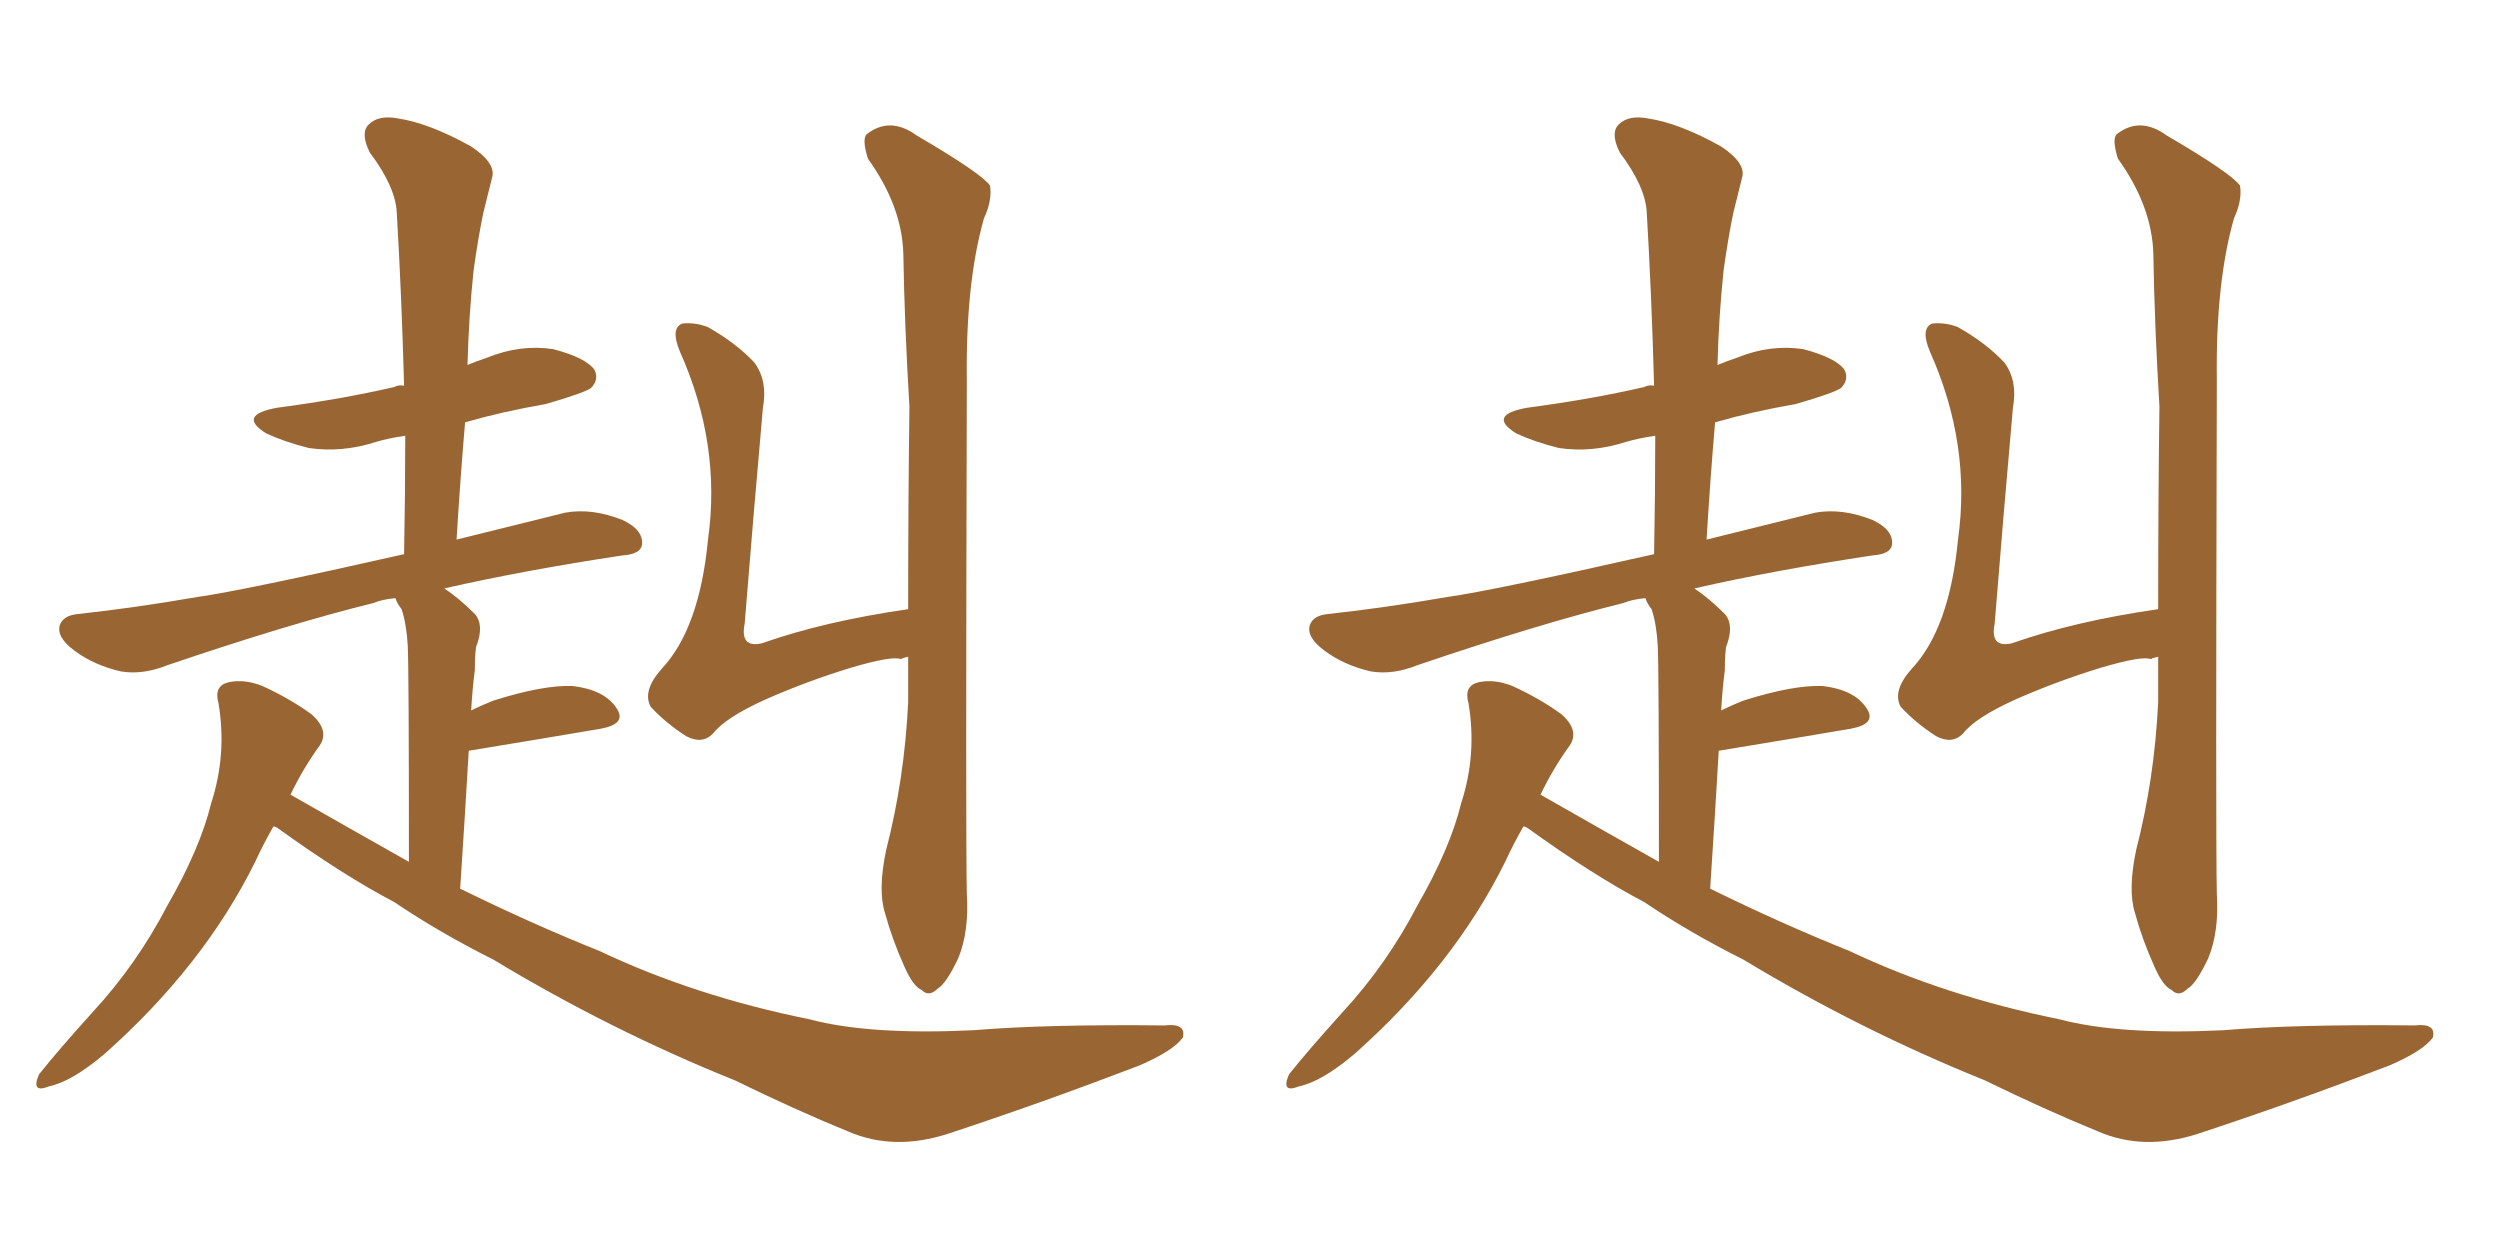 <svg xmlns="http://www.w3.org/2000/svg" xmlns:xlink="http://www.w3.org/1999/xlink" width="300" height="150"><path fill="#996633" padding="10" d="M32.81 99.17L32.81 99.17Q31.64 101.22 30.62 103.42L30.62 103.42Q24.46 115.87 12.60 126.42L12.60 126.42Q8.64 129.79 5.86 130.37L5.86 130.37Q3.66 131.25 4.69 128.91L4.69 128.91Q7.03 125.98 11.13 121.44L11.13 121.44Q16.41 115.72 20.07 108.69L20.07 108.69Q24.02 101.81 25.34 96.39L25.34 96.39Q27.25 90.53 26.22 84.38L26.22 84.38Q25.63 82.32 27.39 81.88L27.39 81.88Q29.30 81.45 31.49 82.32L31.49 82.32Q34.72 83.79 37.35 85.69L37.35 85.69Q39.70 87.74 38.23 89.65L38.23 89.65Q36.33 92.29 34.86 95.36L34.86 95.36Q42.04 99.46 49.07 103.42L49.07 103.42Q49.07 80.27 48.93 77.49L48.93 77.49Q48.78 74.85 48.19 73.10L48.19 73.10Q47.61 72.36 47.46 71.78L47.46 71.78Q45.85 71.92 44.82 72.36L44.82 72.36Q34.72 74.85 20.07 79.83L20.07 79.83Q17.14 81.01 14.50 80.57L14.50 80.57Q11.28 79.83 8.94 78.08L8.94 78.08Q6.74 76.46 7.18 75L7.18 75Q7.62 73.83 9.38 73.68L9.38 73.68Q16.11 72.95 23.73 71.63L23.73 71.63Q29.00 70.90 48.49 66.50L48.49 66.50Q48.63 59.03 48.63 52.29L48.63 52.29Q46.58 52.59 45.12 53.03L45.12 53.03Q41.02 54.35 37.06 53.76L37.06 53.76Q34.13 53.03 31.93 52.00L31.93 52.00Q28.42 49.80 33.25 48.93L33.25 48.93Q41.02 47.90 47.31 46.44L47.31 46.44Q47.90 46.14 48.49 46.29L48.49 46.29Q48.19 35.30 47.61 25.49L47.61 25.49Q47.46 22.41 44.38 18.31L44.38 18.31Q43.21 15.97 44.24 14.94L44.24 14.94Q45.41 13.77 47.75 14.21L47.75 14.21Q51.56 14.79 56.54 17.58L56.54 17.58Q59.62 19.63 59.03 21.39L59.03 21.39Q58.59 23.14 58.01 25.49L58.01 25.49Q57.42 28.27 56.84 32.37L56.84 32.37Q56.25 37.94 56.10 43.80L56.10 43.80Q57.13 43.36 58.45 42.92L58.45 42.92Q62.40 41.31 66.36 41.89L66.36 41.89Q70.31 42.92 71.34 44.38L71.34 44.38Q71.92 45.56 70.90 46.58L70.90 46.58Q70.02 47.17 65.48 48.49L65.48 48.49Q60.35 49.37 55.81 50.68L55.81 50.68Q55.22 57.57 54.79 64.75L54.79 64.75Q60.79 63.28 67.82 61.52L67.82 61.52Q71.04 60.94 74.71 62.40L74.71 62.40Q77.20 63.57 77.05 65.33L77.05 65.33Q76.90 66.50 74.71 66.65L74.71 66.65Q62.99 68.41 53.32 70.61L53.32 70.61Q55.08 71.78 56.98 73.68L56.98 73.68Q58.15 75 57.13 77.64L57.13 77.64Q56.98 78.66 56.98 80.42L56.98 80.42Q56.69 82.62 56.54 85.25L56.54 85.25Q57.71 84.67 59.18 84.08L59.18 84.08Q65.19 82.18 68.70 82.32L68.70 82.32Q72.51 82.76 73.97 84.96L73.97 84.96Q75.29 86.87 72.07 87.45L72.07 87.45Q65.19 88.62 56.25 90.09L56.25 90.09Q55.81 97.71 55.22 106.64L55.22 106.64Q63.87 110.89 71.92 114.11L71.92 114.11Q83.35 119.53 97.12 122.31L97.12 122.31Q104.30 124.22 116.75 123.63L116.75 123.63Q125.54 122.90 139.75 123.05L139.75 123.05Q142.38 122.75 141.94 124.51L141.94 124.51Q140.77 126.12 136.67 127.88L136.67 127.88Q124.80 132.42 113.67 136.08L113.67 136.08Q107.23 138.13 101.81 135.79L101.81 135.79Q95.36 133.15 88.18 129.64L88.18 129.64Q73.24 123.63 59.18 115.14L59.18 115.14Q52.73 111.91 47.31 108.25L47.31 108.25Q41.16 105.03 33.25 99.32L33.25 99.32Q32.96 99.17 32.81 99.17ZM108.98 73.10L108.98 73.10L108.98 73.10Q108.98 60.35 109.13 48.78L109.13 48.78Q108.54 38.96 108.40 30.47L108.40 30.47Q108.25 24.76 104.15 19.04L104.15 19.04Q103.42 16.70 104.00 16.11L104.00 16.11Q106.79 13.92 110.01 16.26L110.01 16.26Q117.77 20.80 118.80 22.27L118.80 22.27Q119.09 24.02 118.07 26.22L118.07 26.22Q115.87 33.98 116.02 45.56L116.02 45.56Q115.87 101.37 116.02 107.23L116.02 107.23Q116.31 111.77 114.99 114.99L114.99 114.99Q113.53 118.07 112.50 118.65L112.50 118.65Q111.47 119.68 110.60 118.80L110.60 118.80Q109.57 118.36 108.54 116.02L108.54 116.02Q107.08 112.79 106.20 109.57L106.20 109.57Q105.32 106.79 106.35 101.95L106.35 101.95Q108.54 93.46 108.98 84.23L108.98 84.23Q108.98 81.45 108.98 78.81L108.98 78.81Q108.25 78.96 108.11 79.10L108.11 79.10Q107.08 78.66 102.10 80.13L102.10 80.13Q96.83 81.74 91.85 83.94L91.85 83.94Q87.01 86.13 85.55 88.04L85.55 88.04Q84.23 89.36 82.32 88.33L82.32 88.33Q79.83 86.72 78.08 84.81L78.08 84.81Q77.05 82.91 79.39 80.27L79.39 80.27Q83.94 75.44 84.96 64.75L84.96 64.75Q86.57 53.32 81.59 42.19L81.59 42.19Q80.42 39.40 81.88 38.82L81.88 38.82Q83.50 38.67 84.96 39.26L84.96 39.26Q88.33 41.16 90.53 43.51L90.53 43.51Q92.14 45.70 91.55 48.93L91.55 48.93Q90.38 62.11 89.36 74.85L89.36 74.85Q88.77 77.78 91.41 77.20L91.41 77.20Q98.88 74.56 108.98 73.10ZM182.81 99.17L182.81 99.17Q181.64 101.22 180.62 103.42L180.62 103.42Q174.46 115.87 162.60 126.42L162.60 126.42Q158.64 129.79 155.86 130.37L155.86 130.37Q153.66 131.25 154.69 128.91L154.69 128.91Q157.03 125.98 161.13 121.44L161.13 121.44Q166.41 115.72 170.07 108.69L170.07 108.69Q174.02 101.81 175.34 96.39L175.34 96.39Q177.25 90.53 176.22 84.38L176.22 84.38Q175.63 82.32 177.39 81.88L177.39 81.88Q179.30 81.45 181.49 82.32L181.49 82.32Q184.72 83.79 187.35 85.69L187.35 85.69Q189.70 87.74 188.23 89.65L188.23 89.65Q186.33 92.29 184.86 95.36L184.86 95.36Q192.04 99.46 199.07 103.42L199.07 103.42Q199.07 80.27 198.93 77.49L198.93 77.49Q198.78 74.85 198.19 73.10L198.19 73.10Q197.61 72.36 197.46 71.78L197.46 71.78Q195.85 71.92 194.82 72.36L194.82 72.36Q184.72 74.85 170.07 79.83L170.07 79.83Q167.14 81.01 164.50 80.57L164.50 80.57Q161.28 79.83 158.94 78.08L158.94 78.08Q156.74 76.46 157.18 75L157.18 75Q157.62 73.83 159.38 73.68L159.38 73.68Q166.11 72.95 173.73 71.63L173.73 71.63Q179.00 70.90 198.49 66.50L198.49 66.50Q198.63 59.03 198.63 52.29L198.63 52.29Q196.58 52.59 195.12 53.03L195.12 53.03Q191.02 54.35 187.06 53.76L187.06 53.76Q184.13 53.03 181.93 52.00L181.93 52.00Q178.42 49.80 183.25 48.93L183.25 48.93Q191.02 47.90 197.31 46.44L197.31 46.44Q197.90 46.14 198.49 46.29L198.49 46.29Q198.19 35.30 197.61 25.49L197.61 25.49Q197.46 22.41 194.38 18.31L194.38 18.31Q193.21 15.97 194.24 14.94L194.24 14.94Q195.41 13.77 197.75 14.21L197.75 14.21Q201.56 14.79 206.54 17.58L206.54 17.58Q209.62 19.63 209.03 21.39L209.03 21.39Q208.59 23.14 208.01 25.49L208.01 25.49Q207.42 28.27 206.84 32.37L206.84 32.37Q206.25 37.94 206.10 43.80L206.10 43.80Q207.13 43.36 208.45 42.92L208.45 42.92Q212.40 41.31 216.36 41.89L216.36 41.89Q220.31 42.92 221.34 44.38L221.34 44.38Q221.92 45.56 220.90 46.58L220.90 46.58Q220.02 47.17 215.48 48.49L215.48 48.49Q210.35 49.37 205.81 50.68L205.81 50.68Q205.22 57.57 204.79 64.75L204.79 64.75Q210.79 63.28 217.82 61.52L217.82 61.52Q221.04 60.94 224.71 62.40L224.71 62.40Q227.20 63.57 227.05 65.33L227.05 65.33Q226.90 66.50 224.71 66.65L224.71 66.65Q212.99 68.41 203.32 70.61L203.32 70.61Q205.08 71.78 206.98 73.68L206.98 73.68Q208.15 75 207.13 77.64L207.13 77.64Q206.98 78.66 206.98 80.42L206.98 80.42Q206.69 82.62 206.54 85.25L206.54 85.25Q207.71 84.67 209.18 84.08L209.18 84.08Q215.19 82.18 218.70 82.32L218.70 82.32Q222.51 82.76 223.97 84.96L223.97 84.96Q225.29 86.87 222.07 87.45L222.07 87.45Q215.19 88.62 206.25 90.09L206.25 90.09Q205.81 97.71 205.22 106.64L205.22 106.64Q213.87 110.89 221.92 114.11L221.92 114.11Q233.35 119.53 247.12 122.31L247.12 122.31Q254.30 124.22 266.75 123.63L266.75 123.63Q275.54 122.90 289.75 123.05L289.75 123.05Q292.38 122.75 291.94 124.51L291.94 124.51Q290.77 126.12 286.67 127.88L286.67 127.88Q274.80 132.42 263.67 136.08L263.67 136.08Q257.23 138.13 251.81 135.79L251.81 135.79Q245.36 133.15 238.18 129.64L238.18 129.64Q223.24 123.63 209.18 115.14L209.18 115.14Q202.73 111.91 197.31 108.25L197.31 108.25Q191.16 105.03 183.25 99.32L183.25 99.32Q182.96 99.17 182.81 99.17ZM258.98 73.10L258.98 73.10L258.98 73.10Q258.98 60.35 259.13 48.78L259.13 48.78Q258.54 38.96 258.40 30.47L258.40 30.47Q258.25 24.76 254.15 19.04L254.15 19.04Q253.42 16.70 254.00 16.11L254.00 16.11Q256.79 13.92 260.01 16.26L260.01 16.26Q267.77 20.80 268.80 22.27L268.80 22.27Q269.09 24.02 268.07 26.22L268.07 26.22Q265.87 33.98 266.02 45.56L266.02 45.56Q265.87 101.37 266.02 107.23L266.02 107.23Q266.31 111.77 264.99 114.99L264.99 114.99Q263.53 118.07 262.50 118.65L262.50 118.65Q261.47 119.68 260.60 118.80L260.60 118.80Q259.57 118.36 258.54 116.02L258.54 116.02Q257.08 112.79 256.20 109.57L256.20 109.57Q255.32 106.79 256.35 101.95L256.35 101.95Q258.54 93.46 258.98 84.23L258.98 84.23Q258.98 81.45 258.98 78.81L258.98 78.81Q258.25 78.96 258.11 79.10L258.11 79.10Q257.08 78.66 252.10 80.13L252.10 80.13Q246.83 81.74 241.85 83.94L241.85 83.94Q237.01 86.13 235.55 88.04L235.55 88.04Q234.23 89.36 232.32 88.33L232.32 88.33Q229.83 86.72 228.08 84.81L228.08 84.81Q227.05 82.91 229.39 80.27L229.39 80.27Q233.94 75.44 234.96 64.75L234.96 64.75Q236.57 53.32 231.59 42.19L231.59 42.19Q230.42 39.40 231.88 38.82L231.88 38.82Q233.50 38.67 234.96 39.26L234.96 39.26Q238.33 41.16 240.53 43.51L240.53 43.51Q242.14 45.70 241.55 48.93L241.55 48.93Q240.38 62.11 239.36 74.85L239.36 74.85Q238.77 77.78 241.41 77.20L241.41 77.20Q248.88 74.56 258.98 73.10Z"/></svg>